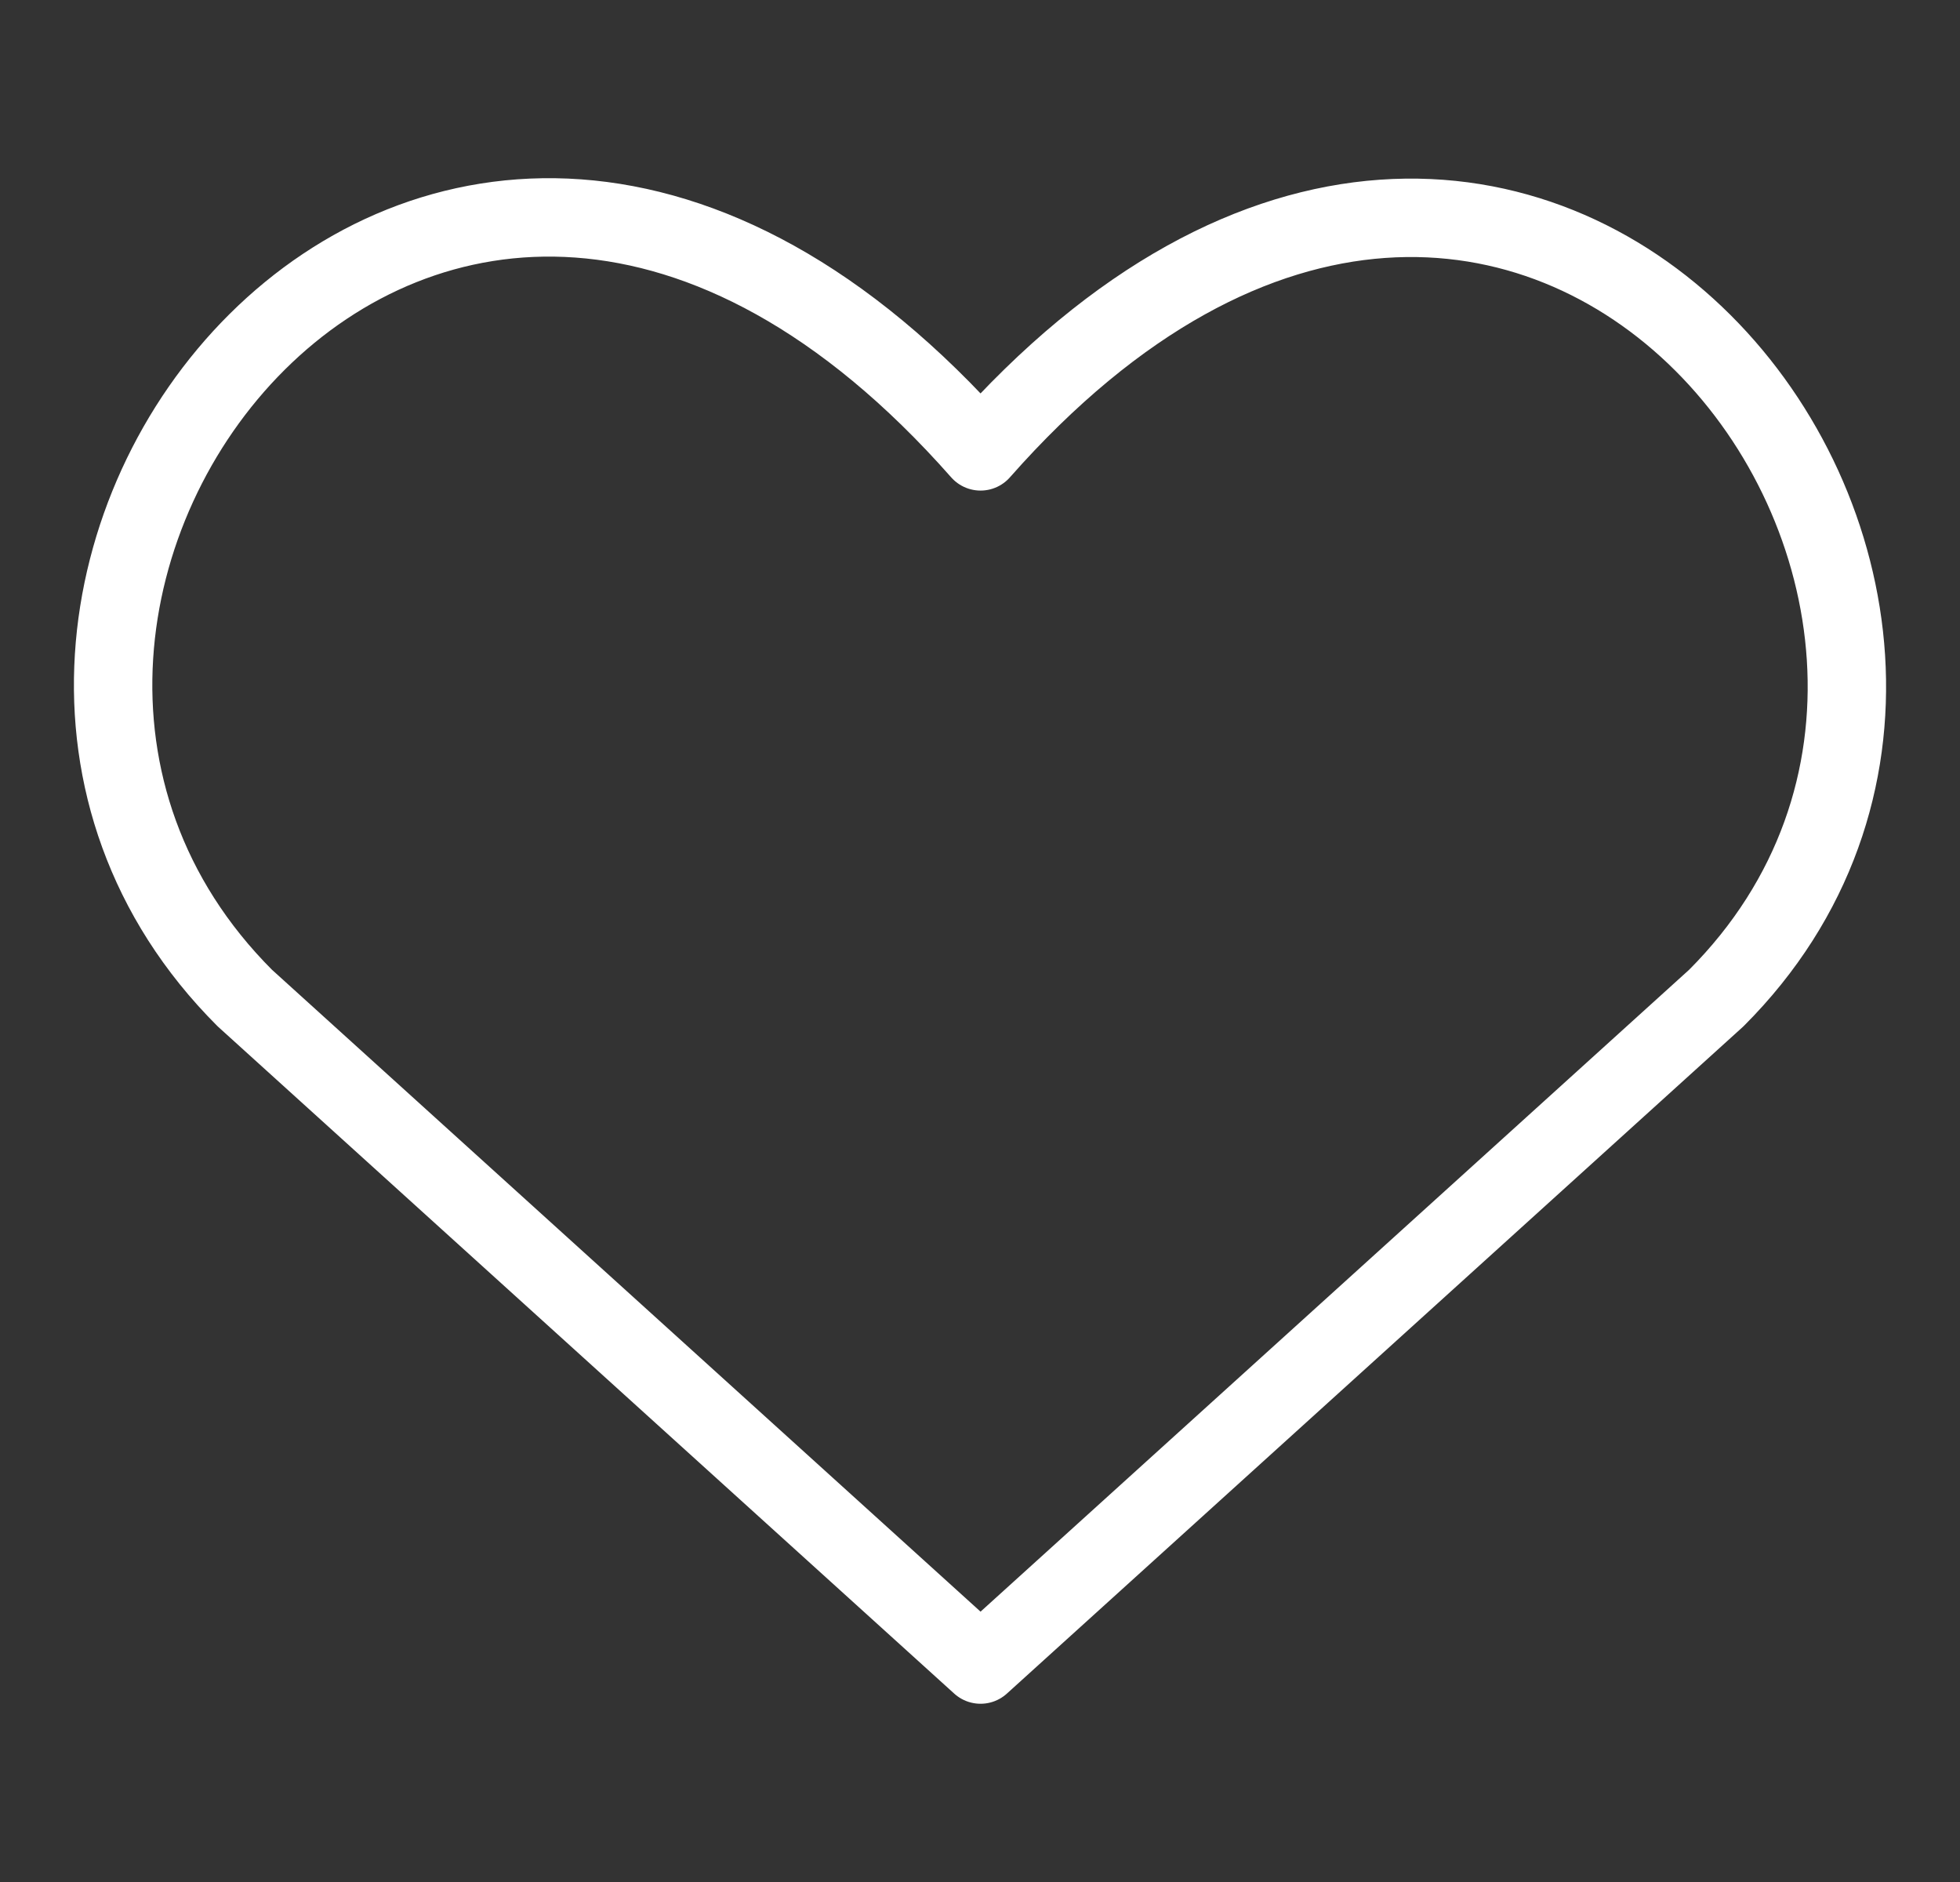 <svg width="25" height="24" viewBox="0 0 25 24" fill="none" xmlns="http://www.w3.org/2000/svg">
<rect x="0" y="0" width="25" height="24" fill="#333333" stroke="none"/>
<g clip-path="url(#clip0_1_194)">
<path d="M12.507 21.227L3.122 12.727C-1.978 7.626 5.52 -2.166 12.507 5.756C19.494 -2.166 26.958 7.66 21.892 12.727L12.507 21.227Z" stroke="white" stroke-linecap="round" stroke-linejoin="round"/>
</g>
<defs>
<clipPath id="clip0_1_194">
<rect width="24" height="24" fill="white" transform="translate(0.5)"/>
</clipPath>
</defs>
</svg>
